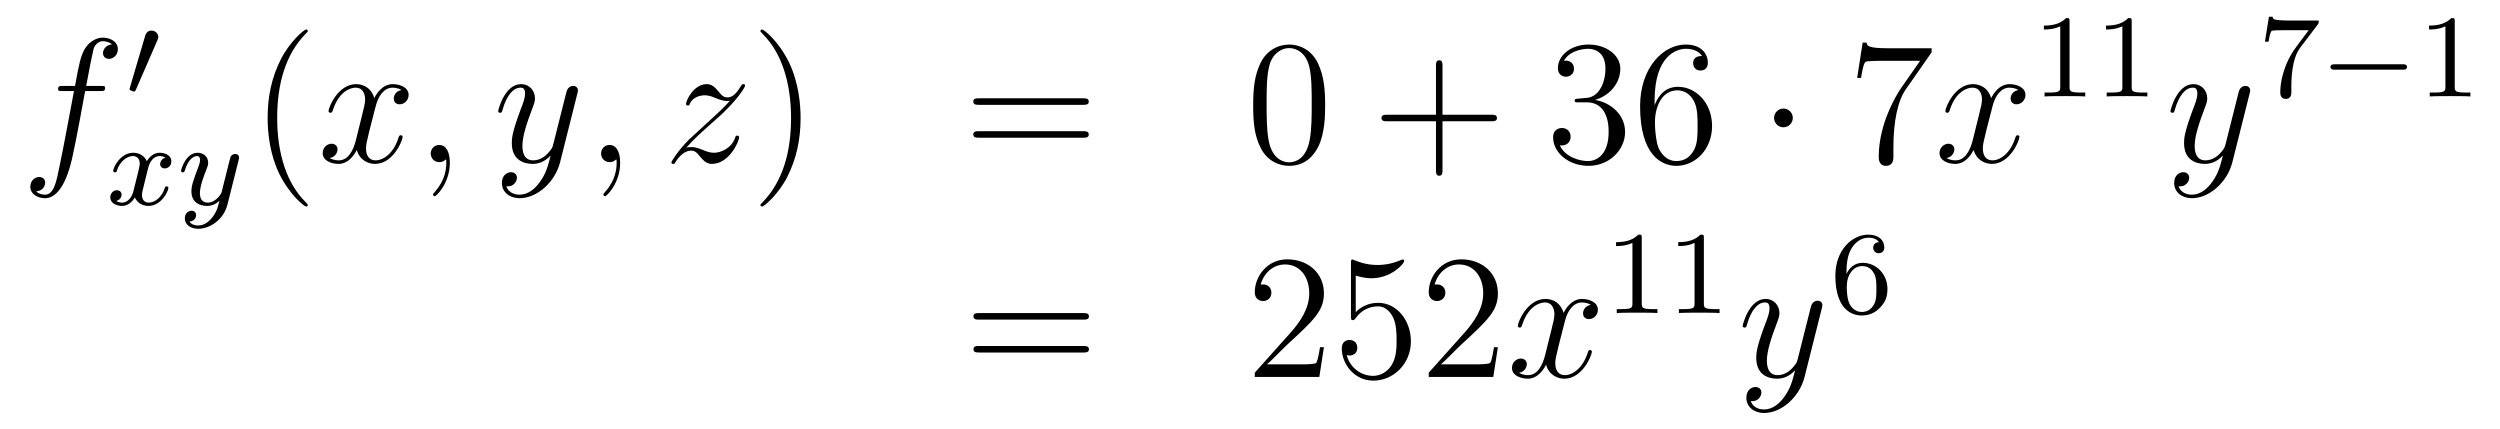 <?xml version='1.0'?>
<!-- This file was generated by dvisvgm 1.14.1 -->
<svg height='29pt' version='1.1' viewBox='0 -29 169 29' width='169pt' xmlns='http://www.w3.org/2000/svg' xmlns:xlink='http://www.w3.org/1999/xlink'>
<g id='page1'>
<g transform='matrix(1 0 0 1 -132 638)'>
<path d='M138.772 -660.846C139.011 -660.846 139.106 -660.846 139.106 -661.073C139.106 -661.192 139.011 -661.192 138.795 -661.192H137.827C138.054 -662.423 138.222 -663.272 138.317 -663.655C138.389 -663.942 138.64 -664.217 138.951 -664.217C139.202 -664.217 139.453 -664.109 139.572 -664.002C139.106 -663.954 138.963 -663.607 138.963 -663.404C138.963 -663.165 139.142 -663.021 139.369 -663.021C139.608 -663.021 139.967 -663.224 139.967 -663.679C139.967 -664.181 139.465 -664.456 138.939 -664.456C138.425 -664.456 137.923 -664.073 137.684 -663.607C137.468 -663.188 137.349 -662.758 137.074 -661.192H136.273C136.046 -661.192 135.927 -661.192 135.927 -660.977C135.927 -660.846 135.998 -660.846 136.237 -660.846H137.002C136.787 -659.734 136.297 -657.032 136.022 -655.753C135.819 -654.713 135.64 -653.84 135.042 -653.84C135.006 -653.84 134.659 -653.84 134.444 -654.067C135.054 -654.115 135.054 -654.641 135.054 -654.653C135.054 -654.892 134.874 -655.036 134.648 -655.036C134.408 -655.036 134.05 -654.832 134.05 -654.378C134.05 -653.864 134.576 -653.601 135.042 -653.601C136.261 -653.601 136.763 -655.789 136.895 -656.387C137.11 -657.307 137.696 -660.487 137.755 -660.846H138.772Z' fill-rule='evenodd'/>
<path d='M142.632 -664.257C142.672 -664.361 142.703 -664.416 142.703 -664.496C142.703 -664.759 142.464 -664.934 142.241 -664.934C141.923 -664.934 141.835 -664.655 141.803 -664.544L140.791 -661.109C140.759 -661.014 140.759 -660.99 140.759 -660.982C140.759 -660.91 140.807 -660.894 140.887 -660.87C141.03 -660.807 141.046 -660.807 141.062 -660.807C141.086 -660.807 141.133 -660.807 141.189 -660.942L142.632 -664.257Z' fill-rule='evenodd'/>
<path d='M143.192 -656.339C142.842 -656.252 142.826 -655.941 142.826 -655.909C142.826 -655.734 142.961 -655.614 143.136 -655.614S143.583 -655.75 143.583 -656.092C143.583 -656.547 143.081 -656.674 142.786 -656.674C142.411 -656.674 142.108 -656.411 141.925 -656.1C141.75 -656.523 141.336 -656.674 141.009 -656.674C140.14 -656.674 139.654 -655.678 139.654 -655.455C139.654 -655.383 139.71 -655.351 139.774 -655.351C139.869 -655.351 139.885 -655.391 139.909 -655.487C140.093 -656.068 140.571 -656.451 140.985 -656.451C141.296 -656.451 141.447 -656.228 141.447 -655.941C141.447 -655.782 141.352 -655.415 141.288 -655.16C141.232 -654.929 141.057 -654.22 141.017 -654.068C140.905 -653.638 140.618 -653.303 140.26 -653.303C140.228 -653.303 140.021 -653.303 139.853 -653.415C140.22 -653.502 140.22 -653.837 140.22 -653.845C140.22 -654.028 140.077 -654.14 139.901 -654.14C139.686 -654.14 139.455 -653.957 139.455 -653.654C139.455 -653.287 139.845 -653.08 140.252 -653.08C140.674 -653.08 140.969 -653.399 141.113 -653.654C141.288 -653.263 141.654 -653.08 142.037 -653.08C142.905 -653.08 143.383 -654.076 143.383 -654.299C143.383 -654.379 143.32 -654.403 143.264 -654.403C143.168 -654.403 143.152 -654.347 143.128 -654.267C142.969 -653.734 142.515 -653.303 142.053 -653.303C141.79 -653.303 141.598 -653.479 141.598 -653.813C141.598 -653.973 141.646 -654.156 141.758 -654.602C141.814 -654.841 141.989 -655.542 142.029 -655.694C142.14 -656.108 142.419 -656.451 142.778 -656.451C142.818 -656.451 143.025 -656.451 143.192 -656.339ZM148.128 -656.164C148.159 -656.276 148.159 -656.292 148.159 -656.347C148.159 -656.547 148 -656.594 147.904 -656.594C147.865 -656.594 147.681 -656.586 147.578 -656.379C147.562 -656.339 147.49 -656.052 147.45 -655.885L146.972 -653.973C146.964 -653.949 146.622 -653.303 146.04 -653.303C145.649 -653.303 145.514 -653.59 145.514 -653.949C145.514 -654.411 145.785 -655.12 145.968 -655.582C146.048 -655.782 146.072 -655.853 146.072 -655.997C146.072 -656.435 145.721 -656.674 145.355 -656.674C144.566 -656.674 144.239 -655.551 144.239 -655.455C144.239 -655.383 144.295 -655.351 144.358 -655.351C144.462 -655.351 144.47 -655.399 144.494 -655.479C144.701 -656.172 145.044 -656.451 145.331 -656.451C145.45 -656.451 145.522 -656.371 145.522 -656.188C145.522 -656.021 145.458 -655.837 145.403 -655.694C145.076 -654.849 144.94 -654.443 144.94 -654.068C144.94 -653.287 145.53 -653.08 146 -653.08C146.375 -653.08 146.646 -653.247 146.837 -653.431C146.725 -652.985 146.646 -652.674 146.343 -652.292C146.08 -651.965 145.761 -651.757 145.403 -651.757C145.267 -651.757 144.964 -651.782 144.805 -652.021C145.227 -652.053 145.259 -652.411 145.259 -652.459C145.259 -652.65 145.116 -652.754 144.948 -652.754C144.773 -652.754 144.494 -652.618 144.494 -652.228C144.494 -651.853 144.837 -651.534 145.403 -651.534C146.215 -651.534 147.132 -652.188 147.371 -653.152L148.128 -656.164Z' fill-rule='evenodd'/>
<path d='M152.805 -653.135C152.805 -653.171 152.805 -653.195 152.602 -653.398C151.407 -654.606 150.737 -656.578 150.737 -659.017C150.737 -661.336 151.299 -663.332 152.686 -664.743C152.805 -664.85 152.805 -664.874 152.805 -664.91C152.805 -664.982 152.745 -665.006 152.697 -665.006C152.542 -665.006 151.562 -664.145 150.976 -662.973C150.367 -661.766 150.092 -660.487 150.092 -659.017C150.092 -657.952 150.259 -656.53 150.88 -655.251C151.586 -653.817 152.566 -653.039 152.697 -653.039C152.745 -653.039 152.805 -653.063 152.805 -653.135Z' fill-rule='evenodd'/>
<path d='M159.145 -660.917C158.762 -660.846 158.619 -660.559 158.619 -660.332C158.619 -660.045 158.846 -659.949 159.013 -659.949C159.372 -659.949 159.623 -660.26 159.623 -660.582C159.623 -661.085 159.049 -661.312 158.547 -661.312C157.818 -661.312 157.411 -660.594 157.304 -660.367C157.029 -661.264 156.288 -661.312 156.073 -661.312C154.853 -661.312 154.208 -659.746 154.208 -659.483C154.208 -659.435 154.255 -659.375 154.339 -659.375C154.435 -659.375 154.459 -659.447 154.483 -659.495C154.889 -660.822 155.69 -661.073 156.037 -661.073C156.575 -661.073 156.682 -660.571 156.682 -660.284C156.682 -660.021 156.61 -659.746 156.467 -659.172L156.061 -657.534C155.881 -656.817 155.535 -656.16 154.901 -656.16C154.841 -656.16 154.543 -656.16 154.291 -656.315C154.722 -656.399 154.817 -656.757 154.817 -656.901C154.817 -657.14 154.638 -657.283 154.411 -657.283C154.124 -657.283 153.813 -657.032 153.813 -656.65C153.813 -656.148 154.375 -655.92 154.889 -655.92C155.463 -655.92 155.87 -656.375 156.12 -656.865C156.312 -656.16 156.909 -655.92 157.352 -655.92C158.571 -655.92 159.216 -657.487 159.216 -657.749C159.216 -657.809 159.169 -657.857 159.097 -657.857C158.99 -657.857 158.977 -657.797 158.942 -657.702C158.619 -656.65 157.926 -656.16 157.388 -656.16C156.969 -656.16 156.742 -656.47 156.742 -656.96C156.742 -657.223 156.79 -657.415 156.981 -658.204L157.4 -659.829C157.579 -660.547 157.985 -661.073 158.535 -661.073C158.559 -661.073 158.894 -661.073 159.145 -660.917ZM162.409 -655.992C162.409 -656.686 162.183 -657.2 161.692 -657.2C161.31 -657.2 161.118 -656.889 161.118 -656.626C161.118 -656.363 161.298 -656.04 161.704 -656.04C161.86 -656.04 161.991 -656.088 162.099 -656.195C162.123 -656.219 162.135 -656.219 162.147 -656.219C162.17 -656.219 162.17 -656.052 162.17 -655.992C162.17 -655.598 162.099 -654.821 161.405 -654.044C161.274 -653.9 161.274 -653.876 161.274 -653.853C161.274 -653.793 161.334 -653.733 161.394 -653.733C161.489 -653.733 162.409 -654.618 162.409 -655.992Z' fill-rule='evenodd'/>
<path d='M168.499 -654.701C168.176 -654.247 167.709 -653.84 167.124 -653.84C166.98 -653.84 166.406 -653.864 166.227 -654.414C166.263 -654.402 166.323 -654.402 166.347 -654.402C166.705 -654.402 166.944 -654.713 166.944 -654.988C166.944 -655.263 166.717 -655.359 166.538 -655.359C166.347 -655.359 165.928 -655.215 165.928 -654.629C165.928 -654.02 166.442 -653.601 167.124 -653.601C168.319 -653.601 169.526 -654.701 169.861 -656.028L171.033 -660.69C171.045 -660.75 171.069 -660.822 171.069 -660.893C171.069 -661.073 170.925 -661.192 170.746 -661.192C170.638 -661.192 170.387 -661.144 170.292 -660.786L169.407 -657.271C169.347 -657.056 169.347 -657.032 169.251 -656.901C169.012 -656.566 168.618 -656.16 168.044 -656.16C167.375 -656.16 167.315 -656.817 167.315 -657.14C167.315 -657.821 167.638 -658.742 167.961 -659.602C168.092 -659.949 168.164 -660.116 168.164 -660.355C168.164 -660.858 167.805 -661.312 167.219 -661.312C166.119 -661.312 165.677 -659.578 165.677 -659.483C165.677 -659.435 165.725 -659.375 165.809 -659.375C165.916 -659.375 165.928 -659.423 165.976 -659.59C166.263 -660.594 166.717 -661.073 167.184 -661.073C167.291 -661.073 167.494 -661.073 167.494 -660.678C167.494 -660.367 167.363 -660.021 167.184 -659.567C166.598 -658 166.598 -657.606 166.598 -657.319C166.598 -656.183 167.411 -655.92 168.008 -655.92C168.355 -655.92 168.786 -656.028 169.204 -656.47L169.216 -656.458C169.036 -655.753 168.917 -655.287 168.499 -654.701Z' fill-rule='evenodd'/>
<path d='M173.923 -655.992C173.923 -656.686 173.696 -657.2 173.206 -657.2C172.824 -657.2 172.632 -656.889 172.632 -656.626C172.632 -656.363 172.812 -656.04 173.218 -656.04C173.374 -656.04 173.505 -656.088 173.613 -656.195C173.636 -656.219 173.649 -656.219 173.661 -656.219C173.684 -656.219 173.684 -656.052 173.684 -655.992C173.684 -655.598 173.613 -654.821 172.919 -654.044C172.788 -653.9 172.788 -653.876 172.788 -653.853C172.788 -653.793 172.848 -653.733 172.907 -653.733C173.003 -653.733 173.923 -654.618 173.923 -655.992Z' fill-rule='evenodd'/>
<path d='M178.389 -657.008C178.903 -657.594 179.321 -657.965 179.919 -658.503C180.636 -659.124 180.947 -659.423 181.114 -659.602C181.951 -660.427 182.369 -661.121 182.369 -661.216C182.369 -661.312 182.274 -661.312 182.25 -661.312C182.166 -661.312 182.142 -661.264 182.082 -661.18C181.784 -660.666 181.497 -660.415 181.186 -660.415C180.935 -660.415 180.803 -660.523 180.576 -660.81C180.325 -661.108 180.122 -661.312 179.775 -661.312C178.903 -661.312 178.377 -660.224 178.377 -659.973C178.377 -659.937 178.389 -659.865 178.496 -659.865C178.592 -659.865 178.604 -659.913 178.64 -659.997C178.843 -660.475 179.417 -660.559 179.644 -660.559C179.895 -660.559 180.134 -660.475 180.385 -660.367C180.839 -660.176 181.031 -660.176 181.15 -660.176C181.234 -660.176 181.282 -660.176 181.342 -660.188C180.947 -659.722 180.302 -659.148 179.763 -658.658L178.556 -657.546C177.827 -656.805 177.385 -656.1 177.385 -656.016C177.385 -655.944 177.444 -655.92 177.516 -655.92C177.588 -655.92 177.6 -655.932 177.683 -656.076C177.875 -656.375 178.257 -656.817 178.7 -656.817C178.951 -656.817 179.07 -656.733 179.309 -656.434C179.536 -656.172 179.74 -655.92 180.122 -655.92C181.294 -655.92 181.963 -657.439 181.963 -657.713C181.963 -657.761 181.951 -657.833 181.832 -657.833C181.736 -657.833 181.724 -657.785 181.688 -657.666C181.425 -656.96 180.72 -656.673 180.254 -656.673C180.003 -656.673 179.763 -656.757 179.513 -656.865C179.034 -657.056 178.903 -657.056 178.748 -657.056C178.628 -657.056 178.496 -657.056 178.389 -657.008Z' fill-rule='evenodd'/>
<path d='M186.12 -659.017C186.12 -659.925 186.001 -661.407 185.331 -662.794C184.626 -664.228 183.646 -665.006 183.514 -665.006C183.466 -665.006 183.407 -664.982 183.407 -664.91C183.407 -664.874 183.407 -664.85 183.61 -664.647C184.805 -663.44 185.475 -661.467 185.475 -659.028C185.475 -656.709 184.913 -654.713 183.526 -653.302C183.407 -653.195 183.407 -653.171 183.407 -653.135C183.407 -653.063 183.466 -653.039 183.514 -653.039C183.669 -653.039 184.65 -653.9 185.236 -655.072C185.845 -656.291 186.12 -657.582 186.12 -659.017Z' fill-rule='evenodd'/>
<path d='M205.217 -659.913C205.384 -659.913 205.6 -659.913 205.6 -660.128C205.6 -660.355 205.396 -660.355 205.217 -660.355H198.175C198.008 -660.355 197.794 -660.355 197.794 -660.14C197.794 -659.913 197.996 -659.913 198.175 -659.913H205.217ZM205.217 -657.69C205.384 -657.69 205.6 -657.69 205.6 -657.905C205.6 -658.132 205.396 -658.132 205.217 -658.132H198.175C198.008 -658.132 197.794 -658.132 197.794 -657.917C197.794 -657.69 197.996 -657.69 198.175 -657.69H205.217Z' fill-rule='evenodd'/>
<path d='M221.58 -659.865C221.58 -660.858 221.52 -661.826 221.09 -662.734C220.6 -663.727 219.739 -663.989 219.154 -663.989C218.46 -663.989 217.612 -663.643 217.169 -662.651C216.834 -661.897 216.715 -661.156 216.715 -659.865C216.715 -658.706 216.798 -657.833 217.229 -656.984C217.696 -656.076 218.52 -655.789 219.142 -655.789C220.182 -655.789 220.78 -656.411 221.126 -657.104C221.556 -658 221.58 -659.172 221.58 -659.865ZM219.142 -656.028C218.759 -656.028 217.982 -656.243 217.754 -657.546C217.624 -658.263 217.624 -659.172 217.624 -660.009C217.624 -660.989 217.624 -661.873 217.814 -662.579C218.018 -663.38 218.628 -663.75 219.142 -663.75C219.595 -663.75 220.289 -663.475 220.517 -662.448C220.672 -661.766 220.672 -660.822 220.672 -660.009C220.672 -659.208 220.672 -658.299 220.54 -657.57C220.313 -656.255 219.56 -656.028 219.142 -656.028Z' fill-rule='evenodd'/>
<path d='M229.513 -658.801H232.813C232.98 -658.801 233.195 -658.801 233.195 -659.017C233.195 -659.244 232.992 -659.244 232.813 -659.244H229.513V-662.543C229.513 -662.71 229.513 -662.926 229.298 -662.926C229.072 -662.926 229.072 -662.722 229.072 -662.543V-659.244H225.772C225.605 -659.244 225.389 -659.244 225.389 -659.028C225.389 -658.801 225.593 -658.801 225.772 -658.801H229.072V-655.502C229.072 -655.335 229.072 -655.12 229.286 -655.12C229.513 -655.12 229.513 -655.323 229.513 -655.502V-658.801Z' fill-rule='evenodd'/>
<path d='M238.7 -660.332C238.498 -660.32 238.45 -660.307 238.45 -660.2C238.45 -660.081 238.51 -660.081 238.724 -660.081H239.274C240.29 -660.081 240.745 -659.244 240.745 -658.096C240.745 -656.53 239.932 -656.112 239.346 -656.112C238.772 -656.112 237.792 -656.387 237.445 -657.176C237.828 -657.116 238.175 -657.331 238.175 -657.761C238.175 -658.108 237.924 -658.347 237.589 -658.347C237.302 -658.347 236.99 -658.18 236.99 -657.726C236.99 -656.662 238.055 -655.789 239.382 -655.789C240.804 -655.789 241.856 -656.877 241.856 -658.084C241.856 -659.184 240.972 -660.045 239.824 -660.248C240.864 -660.547 241.534 -661.419 241.534 -662.352C241.534 -663.296 240.553 -663.989 239.394 -663.989C238.199 -663.989 237.313 -663.26 237.313 -662.388C237.313 -661.909 237.684 -661.814 237.864 -661.814C238.115 -661.814 238.402 -661.993 238.402 -662.352C238.402 -662.734 238.115 -662.902 237.852 -662.902C237.78 -662.902 237.756 -662.902 237.72 -662.89C238.175 -663.702 239.298 -663.702 239.358 -663.702C239.753 -663.702 240.529 -663.523 240.529 -662.352C240.529 -662.125 240.493 -661.455 240.146 -660.941C239.789 -660.415 239.382 -660.379 239.059 -660.367L238.7 -660.332ZM243.851 -660.2C243.851 -663.224 245.322 -663.702 245.968 -663.702C246.397 -663.702 246.828 -663.571 247.055 -663.213C246.912 -663.213 246.457 -663.213 246.457 -662.722C246.457 -662.459 246.636 -662.232 246.948 -662.232C247.246 -662.232 247.45 -662.412 247.45 -662.758C247.45 -663.38 246.995 -663.989 245.956 -663.989C244.448 -663.989 242.87 -662.448 242.87 -659.817C242.87 -656.53 244.306 -655.789 245.322 -655.789C246.625 -655.789 247.736 -656.925 247.736 -658.479C247.736 -660.068 246.625 -661.132 245.429 -661.132C244.366 -661.132 243.971 -660.212 243.851 -659.877V-660.2ZM245.322 -656.112C244.568 -656.112 244.21 -656.781 244.102 -657.032C243.995 -657.343 243.875 -657.929 243.875 -658.766C243.875 -659.71 244.306 -660.893 245.382 -660.893C246.038 -660.893 246.385 -660.451 246.565 -660.045C246.756 -659.602 246.756 -659.005 246.756 -658.491C246.756 -657.881 246.756 -657.343 246.529 -656.889C246.23 -656.315 245.8 -656.112 245.322 -656.112Z' fill-rule='evenodd'/>
<path d='M253.194 -659.028C253.194 -659.375 252.907 -659.662 252.56 -659.662C252.214 -659.662 251.927 -659.375 251.927 -659.028C251.927 -658.682 252.214 -658.395 252.56 -658.395C252.907 -658.395 253.194 -658.682 253.194 -659.028Z' fill-rule='evenodd'/>
<path d='M262.577 -663.463V-663.738H259.696C258.25 -663.738 258.226 -663.894 258.178 -664.121H257.915L257.544 -661.73H257.807C257.843 -661.945 257.95 -662.687 258.106 -662.818C258.202 -662.89 259.098 -662.89 259.265 -662.89H261.799L260.532 -661.073C260.209 -660.607 259.002 -658.646 259.002 -656.399C259.002 -656.267 259.002 -655.789 259.492 -655.789C259.994 -655.789 259.994 -656.255 259.994 -656.411V-657.008C259.994 -658.789 260.281 -660.176 260.843 -660.977L262.577 -663.463Z' fill-rule='evenodd'/>
<path d='M268.444 -660.917C268.061 -660.846 267.917 -660.559 267.917 -660.332C267.917 -660.045 268.145 -659.949 268.312 -659.949C268.67 -659.949 268.921 -660.26 268.921 -660.582C268.921 -661.085 268.348 -661.312 267.846 -661.312C267.116 -661.312 266.71 -660.594 266.603 -660.367C266.327 -661.264 265.586 -661.312 265.372 -661.312C264.151 -661.312 263.506 -659.746 263.506 -659.483C263.506 -659.435 263.554 -659.375 263.638 -659.375C263.734 -659.375 263.758 -659.447 263.782 -659.495C264.187 -660.822 264.989 -661.073 265.336 -661.073C265.873 -661.073 265.981 -660.571 265.981 -660.284C265.981 -660.021 265.909 -659.746 265.765 -659.172L265.36 -657.534C265.18 -656.817 264.833 -656.16 264.199 -656.16C264.14 -656.16 263.842 -656.16 263.59 -656.315C264.02 -656.399 264.115 -656.757 264.115 -656.901C264.115 -657.14 263.936 -657.283 263.71 -657.283C263.423 -657.283 263.112 -657.032 263.112 -656.65C263.112 -656.148 263.674 -655.92 264.187 -655.92C264.762 -655.92 265.168 -656.375 265.418 -656.865C265.61 -656.16 266.208 -655.92 266.65 -655.92C267.87 -655.92 268.514 -657.487 268.514 -657.749C268.514 -657.809 268.468 -657.857 268.396 -657.857C268.288 -657.857 268.276 -657.797 268.24 -657.702C267.917 -656.65 267.224 -656.16 266.686 -656.16C266.268 -656.16 266.04 -656.47 266.04 -656.96C266.04 -657.223 266.088 -657.415 266.28 -658.204L266.698 -659.829C266.878 -660.547 267.283 -661.073 267.834 -661.073C267.858 -661.073 268.193 -661.073 268.444 -660.917Z' fill-rule='evenodd'/>
<path d='M271.902 -665.556C271.902 -665.771 271.886 -665.779 271.67 -665.779C271.344 -665.46 270.922 -665.269 270.166 -665.269V-665.006C270.38 -665.006 270.81 -665.006 271.272 -665.221V-661.133C271.272 -660.838 271.249 -660.743 270.492 -660.743H270.212V-660.48C270.539 -660.504 271.225 -660.504 271.584 -660.504C271.942 -660.504 272.635 -660.504 272.962 -660.48V-660.743H272.683C271.926 -660.743 271.902 -660.838 271.902 -661.133V-665.556ZM276.102 -665.556C276.102 -665.771 276.086 -665.779 275.87 -665.779C275.544 -665.46 275.122 -665.269 274.366 -665.269V-665.006C274.58 -665.006 275.01 -665.006 275.472 -665.221V-661.133C275.472 -660.838 275.449 -660.743 274.692 -660.743H274.412V-660.48C274.739 -660.504 275.425 -660.504 275.784 -660.504C276.142 -660.504 276.835 -660.504 277.162 -660.48V-660.743H276.883C276.126 -660.743 276.102 -660.838 276.102 -661.133V-665.556Z' fill-rule='evenodd'/>
<path d='M281.544 -654.701C281.221 -654.247 280.756 -653.84 280.169 -653.84C280.026 -653.84 279.452 -653.864 279.272 -654.414C279.308 -654.402 279.368 -654.402 279.392 -654.402C279.751 -654.402 279.99 -654.713 279.99 -654.988C279.99 -655.263 279.763 -655.359 279.583 -655.359C279.392 -655.359 278.974 -655.215 278.974 -654.629C278.974 -654.02 279.488 -653.601 280.169 -653.601C281.365 -653.601 282.572 -654.701 282.906 -656.028L284.078 -660.69C284.09 -660.75 284.114 -660.822 284.114 -660.893C284.114 -661.073 283.97 -661.192 283.792 -661.192C283.684 -661.192 283.433 -661.144 283.337 -660.786L282.452 -657.271C282.392 -657.056 282.392 -657.032 282.296 -656.901C282.058 -656.566 281.664 -656.16 281.089 -656.16C280.421 -656.16 280.361 -656.817 280.361 -657.14C280.361 -657.821 280.684 -658.742 281.006 -659.602C281.137 -659.949 281.209 -660.116 281.209 -660.355C281.209 -660.858 280.85 -661.312 280.265 -661.312C279.166 -661.312 278.723 -659.578 278.723 -659.483C278.723 -659.435 278.771 -659.375 278.855 -659.375C278.962 -659.375 278.974 -659.423 279.022 -659.59C279.308 -660.594 279.763 -661.073 280.229 -661.073C280.337 -661.073 280.54 -661.073 280.54 -660.678C280.54 -660.367 280.409 -660.021 280.229 -659.567C279.643 -658 279.643 -657.606 279.643 -657.319C279.643 -656.183 280.457 -655.92 281.053 -655.92C281.401 -655.92 281.831 -656.028 282.25 -656.47L282.262 -656.458C282.082 -655.753 281.962 -655.287 281.544 -654.701Z' fill-rule='evenodd'/>
<path d='M288.672 -665.333C288.744 -665.42 288.744 -665.436 288.744 -665.612H286.72C286.52 -665.612 286.273 -665.62 286.074 -665.636C285.66 -665.667 285.652 -665.739 285.628 -665.867H285.38L285.11 -664.185H285.358C285.373 -664.305 285.461 -664.855 285.572 -664.918C285.66 -664.958 286.258 -664.958 286.378 -664.958H288.066L287.245 -663.858C286.337 -662.647 286.146 -661.388 286.146 -660.759C286.146 -660.679 286.146 -660.313 286.52 -660.313C286.895 -660.313 286.895 -660.671 286.895 -660.767V-661.149C286.895 -662.297 287.087 -663.237 287.477 -663.755L288.672 -665.333Z' fill-rule='evenodd'/>
<path d='M294.409 -662.289C294.536 -662.289 294.712 -662.289 294.712 -662.472C294.712 -662.655 294.536 -662.655 294.409 -662.655H289.843C289.716 -662.655 289.541 -662.655 289.541 -662.472C289.541 -662.289 289.716 -662.289 289.843 -662.289H294.409Z' fill-rule='evenodd'/>
<path d='M297.94 -665.556C297.94 -665.771 297.923 -665.779 297.708 -665.779C297.382 -665.46 296.959 -665.269 296.202 -665.269V-665.006C296.417 -665.006 296.848 -665.006 297.31 -665.221V-661.133C297.31 -660.838 297.286 -660.743 296.528 -660.743H296.25V-660.48C296.576 -660.504 297.262 -660.504 297.62 -660.504C297.979 -660.504 298.672 -660.504 298.999 -660.48V-660.743H298.72C297.962 -660.743 297.94 -660.838 297.94 -661.133V-665.556Z' fill-rule='evenodd'/>
<path d='M205.229 -645.393C205.397 -645.393 205.612 -645.393 205.612 -645.608C205.612 -645.835 205.409 -645.835 205.229 -645.835H198.188C198.02 -645.835 197.806 -645.835 197.806 -645.62C197.806 -645.393 198.008 -645.393 198.188 -645.393H205.229ZM205.229 -643.17C205.397 -643.17 205.612 -643.17 205.612 -643.385C205.612 -643.612 205.409 -643.612 205.229 -643.612H198.188C198.02 -643.612 197.806 -643.612 197.806 -643.397C197.806 -643.17 198.008 -643.17 198.188 -643.17H205.229Z' fill-rule='evenodd'/>
<path d='M221.497 -643.528H221.234C221.198 -643.325 221.102 -642.667 220.982 -642.476C220.9 -642.369 220.218 -642.369 219.859 -642.369H217.648C217.97 -642.644 218.7 -643.409 219.011 -643.696C220.828 -645.369 221.497 -645.991 221.497 -647.174C221.497 -648.549 220.409 -649.469 219.023 -649.469C217.636 -649.469 216.823 -648.286 216.823 -647.258C216.823 -646.648 217.349 -646.648 217.385 -646.648C217.636 -646.648 217.946 -646.827 217.946 -647.21C217.946 -647.545 217.72 -647.772 217.385 -647.772C217.277 -647.772 217.254 -647.772 217.218 -647.76C217.445 -648.573 218.09 -649.123 218.867 -649.123C219.883 -649.123 220.505 -648.274 220.505 -647.174C220.505 -646.158 219.919 -645.273 219.238 -644.508L216.823 -641.807V-641.52H221.186L221.497 -643.528ZM223.648 -648.37C224.161 -648.202 224.58 -648.19 224.711 -648.19C226.062 -648.19 226.922 -649.182 226.922 -649.35C226.922 -649.398 226.898 -649.458 226.828 -649.458C226.804 -649.458 226.78 -649.458 226.672 -649.41C226.002 -649.123 225.428 -649.087 225.118 -649.087C224.329 -649.087 223.766 -649.326 223.54 -649.422C223.456 -649.458 223.432 -649.458 223.421 -649.458C223.325 -649.458 223.325 -649.386 223.325 -649.194V-645.644C223.325 -645.429 223.325 -645.357 223.468 -645.357C223.528 -645.357 223.54 -645.369 223.66 -645.513C223.994 -646.003 224.556 -646.29 225.154 -646.29C225.787 -646.29 226.098 -645.704 226.193 -645.501C226.397 -645.034 226.409 -644.449 226.409 -643.994C226.409 -643.54 226.409 -642.859 226.074 -642.321C225.811 -641.891 225.344 -641.592 224.819 -641.592C224.029 -641.592 223.253 -642.13 223.038 -643.002C223.098 -642.978 223.169 -642.967 223.229 -642.967C223.432 -642.967 223.754 -643.086 223.754 -643.492C223.754 -643.827 223.528 -644.018 223.229 -644.018C223.014 -644.018 222.703 -643.911 222.703 -643.445C222.703 -642.428 223.516 -641.269 224.843 -641.269C226.193 -641.269 227.377 -642.405 227.377 -643.923C227.377 -645.345 226.421 -646.529 225.166 -646.529C224.484 -646.529 223.958 -646.23 223.648 -645.895V-648.37ZM233.257 -643.528H232.994C232.958 -643.325 232.862 -642.667 232.742 -642.476C232.66 -642.369 231.978 -642.369 231.619 -642.369H229.408C229.73 -642.644 230.46 -643.409 230.771 -643.696C232.588 -645.369 233.257 -645.991 233.257 -647.174C233.257 -648.549 232.169 -649.469 230.783 -649.469C229.396 -649.469 228.583 -648.286 228.583 -647.258C228.583 -646.648 229.109 -646.648 229.145 -646.648C229.396 -646.648 229.706 -646.827 229.706 -647.21C229.706 -647.545 229.48 -647.772 229.145 -647.772C229.037 -647.772 229.013 -647.772 228.977 -647.76C229.205 -648.573 229.85 -649.123 230.627 -649.123C231.643 -649.123 232.265 -648.274 232.265 -647.174C232.265 -646.158 231.679 -645.273 230.998 -644.508L228.583 -641.807V-641.52H232.946L233.257 -643.528Z' fill-rule='evenodd'/>
<path d='M239.54 -646.397C239.158 -646.326 239.015 -646.039 239.015 -645.812C239.015 -645.525 239.242 -645.429 239.408 -645.429C239.767 -645.429 240.018 -645.74 240.018 -646.062C240.018 -646.565 239.444 -646.792 238.943 -646.792C238.213 -646.792 237.806 -646.074 237.7 -645.847C237.425 -646.744 236.683 -646.792 236.468 -646.792C235.248 -646.792 234.602 -645.226 234.602 -644.963C234.602 -644.915 234.65 -644.855 234.734 -644.855C234.83 -644.855 234.854 -644.927 234.878 -644.975C235.284 -646.302 236.086 -646.553 236.432 -646.553C236.97 -646.553 237.078 -646.051 237.078 -645.764C237.078 -645.501 237.006 -645.226 236.862 -644.652L236.456 -643.014C236.276 -642.297 235.93 -641.64 235.296 -641.64C235.237 -641.64 234.938 -641.64 234.686 -641.795C235.117 -641.879 235.213 -642.237 235.213 -642.381C235.213 -642.62 235.033 -642.763 234.806 -642.763C234.52 -642.763 234.209 -642.512 234.209 -642.13C234.209 -641.628 234.77 -641.4 235.284 -641.4C235.859 -641.4 236.264 -641.855 236.515 -642.345C236.707 -641.64 237.305 -641.4 237.748 -641.4C238.967 -641.4 239.611 -642.967 239.611 -643.229C239.611 -643.289 239.564 -643.337 239.492 -643.337C239.384 -643.337 239.372 -643.277 239.338 -643.182C239.015 -642.13 238.321 -641.64 237.782 -641.64C237.365 -641.64 237.137 -641.95 237.137 -642.44C237.137 -642.703 237.185 -642.895 237.377 -643.684L237.794 -645.309C237.974 -646.027 238.38 -646.553 238.931 -646.553C238.955 -646.553 239.29 -646.553 239.54 -646.397Z' fill-rule='evenodd'/>
<path d='M242.982 -650.916C242.982 -651.131 242.966 -651.139 242.75 -651.139C242.424 -650.82 242.002 -650.629 241.246 -650.629V-650.366C241.46 -650.366 241.89 -650.366 242.352 -650.581V-646.493C242.352 -646.198 242.329 -646.103 241.572 -646.103H241.292V-645.84C241.619 -645.864 242.305 -645.864 242.664 -645.864C243.022 -645.864 243.715 -645.864 244.042 -645.84V-646.103H243.763C243.006 -646.103 242.982 -646.198 242.982 -646.493V-650.916ZM247.182 -650.916C247.182 -651.131 247.166 -651.139 246.95 -651.139C246.624 -650.82 246.202 -650.629 245.446 -650.629V-650.366C245.66 -650.366 246.09 -650.366 246.552 -650.581V-646.493C246.552 -646.198 246.529 -646.103 245.772 -646.103H245.492V-645.84C245.819 -645.864 246.505 -645.864 246.864 -645.864C247.222 -645.864 247.915 -645.864 248.242 -645.84V-646.103H247.963C247.206 -646.103 247.182 -646.198 247.182 -646.493V-650.916Z' fill-rule='evenodd'/>
<path d='M252.624 -640.181C252.301 -639.727 251.836 -639.32 251.249 -639.32C251.106 -639.32 250.532 -639.344 250.352 -639.894C250.388 -639.882 250.448 -639.882 250.472 -639.882C250.831 -639.882 251.07 -640.193 251.07 -640.468C251.07 -640.743 250.843 -640.839 250.663 -640.839C250.472 -640.839 250.054 -640.695 250.054 -640.109C250.054 -639.5 250.568 -639.081 251.249 -639.081C252.445 -639.081 253.652 -640.181 253.986 -641.508L255.158 -646.17C255.17 -646.23 255.194 -646.302 255.194 -646.373C255.194 -646.553 255.05 -646.672 254.872 -646.672C254.764 -646.672 254.513 -646.624 254.417 -646.266L253.532 -642.751C253.472 -642.536 253.472 -642.512 253.376 -642.381C253.138 -642.046 252.744 -641.64 252.169 -641.64C251.501 -641.64 251.441 -642.297 251.441 -642.62C251.441 -643.301 251.764 -644.222 252.086 -645.082C252.217 -645.429 252.289 -645.596 252.289 -645.835C252.289 -646.338 251.93 -646.792 251.345 -646.792C250.246 -646.792 249.803 -645.058 249.803 -644.963C249.803 -644.915 249.851 -644.855 249.935 -644.855C250.042 -644.855 250.054 -644.903 250.102 -645.07C250.388 -646.074 250.843 -646.553 251.309 -646.553C251.417 -646.553 251.62 -646.553 251.62 -646.158C251.62 -645.847 251.489 -645.501 251.309 -645.047C250.723 -643.48 250.723 -643.086 250.723 -642.799C250.723 -641.663 251.537 -641.4 252.133 -641.4C252.481 -641.4 252.911 -641.508 253.33 -641.95L253.342 -641.938C253.162 -641.233 253.042 -640.767 252.624 -640.181Z' fill-rule='evenodd'/>
<path d='M256.819 -648.477C256.819 -649.139 256.876 -649.721 257.162 -650.207C257.401 -650.605 257.808 -650.932 258.31 -650.932C258.469 -650.932 258.835 -650.908 259.019 -650.629C258.66 -650.613 258.629 -650.342 258.629 -650.254C258.629 -650.015 258.812 -649.88 259.003 -649.88C259.146 -649.88 259.378 -649.968 259.378 -650.27C259.378 -650.748 259.019 -651.139 258.302 -651.139C257.194 -651.139 256.07 -650.087 256.07 -648.366C256.07 -646.207 257.075 -645.673 257.848 -645.673C258.23 -645.673 258.644 -645.776 259.003 -646.119C259.321 -646.43 259.592 -646.764 259.592 -647.457C259.592 -648.502 258.804 -649.234 257.92 -649.234C257.346 -649.234 257.003 -648.868 256.819 -648.477ZM257.848 -645.912C257.425 -645.912 257.162 -646.207 257.042 -646.43C256.859 -646.788 256.843 -647.33 256.843 -647.633C256.843 -648.422 257.274 -649.012 257.887 -649.012C258.286 -649.012 258.526 -648.804 258.677 -648.525C258.844 -648.231 258.844 -647.872 258.844 -647.466C258.844 -647.059 258.844 -646.708 258.684 -646.422C258.478 -646.055 258.198 -645.912 257.848 -645.912Z' fill-rule='evenodd'/>
</g>
</g>
</svg>
